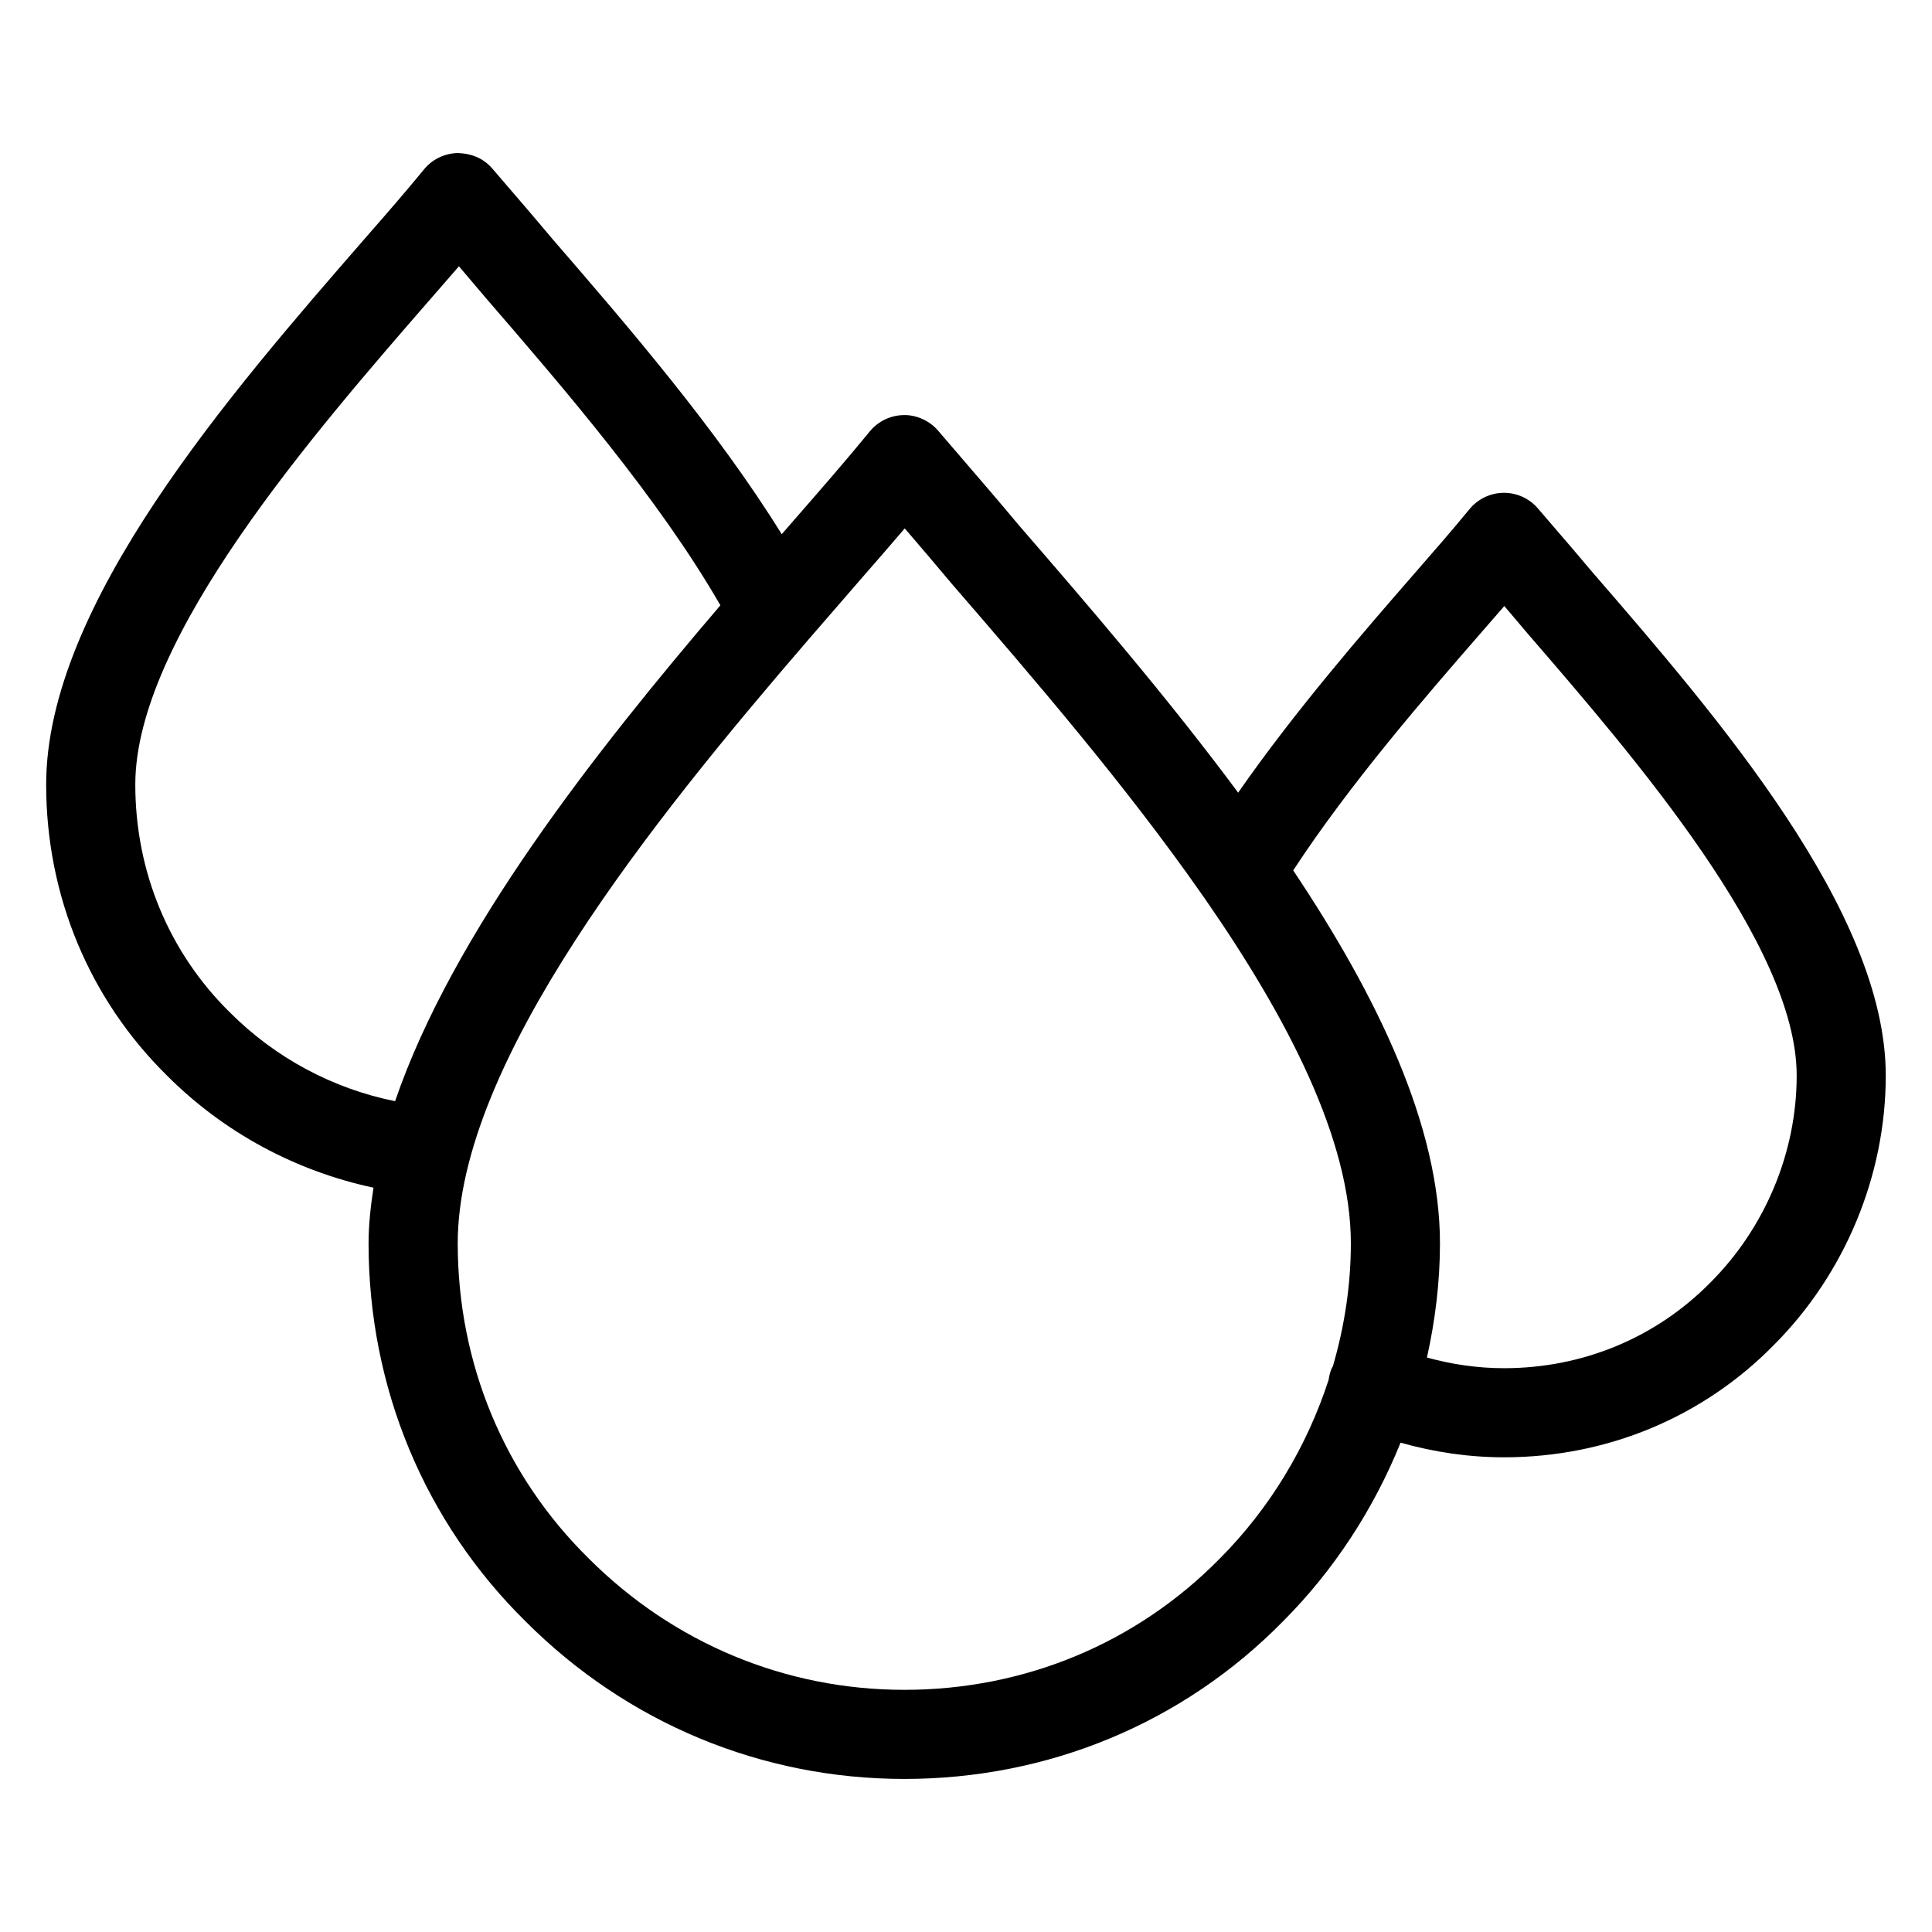 <?xml version="1.0" encoding="UTF-8"?>
<!-- Uploaded to: SVG Repo, www.svgrepo.com, Generator: SVG Repo Mixer Tools -->
<svg fill="#000000" width="800px" height="800px" version="1.1" viewBox="144 144 512 512" xmlns="http://www.w3.org/2000/svg">
 <path d="m566.23 295.91c-3.715-4.441-7.312-8.621-10.699-12.547l-3.984-4.637c-2.242-2.621-5.527-4.125-8.973-4.125h-0.133c-3.496 0.039-6.793 1.629-9.012 4.328-4.383 5.359-9.258 10.949-14.367 16.809-13.895 15.949-31.914 36.73-46.941 58.324-18.805-25.363-39.777-49.68-58.168-70.934-5.398-6.465-10.629-12.539-15.547-18.246l-5.793-6.746c-2.273-2.652-5.762-4.211-9.102-4.133-3.496 0.039-6.793 1.629-9.012 4.328-6.242 7.637-13.18 15.586-20.43 23.906l-0.613 0.699c-0.738 0.852-1.535 1.77-2.289 2.637-17.223-27.805-40.91-55.293-60.684-78.152-3.969-4.746-7.816-9.219-11.445-13.43l-4.551-5.297c-2.273-2.652-5.32-3.992-9.109-4.133-3.496 0.039-6.793 1.629-9.012 4.328-4.785 5.856-10.117 11.973-15.703 18.359-35.617 40.949-84.43 97.027-84.43 144.67 0 29.418 11.422 56.859 32.094 77.191 15.051 15.059 34.125 25.27 54.656 29.637-0.77 4.984-1.309 9.926-1.309 14.746 0 38.211 14.832 73.848 41.684 100.27 26.867 26.875 62.488 41.676 100.29 41.676 38.211 0 73.84-14.824 100.27-41.676 13.586-13.594 24.129-29.844 31.25-47.445 8.879 2.512 18.035 3.883 27.402 3.883 27.246 0 52.648-10.57 71.477-29.711 18.879-18.902 29.699-44.957 29.699-71.469 0.02-43.453-44.754-95.238-77.512-133.12zm-361.27 116.43c-16.191-15.926-25.105-37.383-25.105-60.426 0-38.801 47.336-93.18 78.641-129.15 2.426-2.777 4.809-5.512 7.125-8.195 2.25 2.621 4.613 5.406 7.148 8.422 20.664 23.906 45.887 53.191 62.141 81.422-32.992 38.629-70.871 86.633-86.207 131.41-16.402-3.297-31.668-11.398-43.742-23.488zm262.19 144.8c-22.02 22.363-51.664 34.684-83.492 34.684-31.496 0-61.18-12.344-83.648-34.824-22.379-22.027-34.707-51.68-34.707-83.508 0-48.059 51.859-112.34 93.008-160.07 0.039-0.047 0.086-0.094 0.125-0.148 4.426-5.133 8.762-10.125 12.855-14.832l0.605-0.699c4.078-4.676 8.055-9.242 11.871-13.707 3.898 4.535 8.004 9.344 12.445 14.648 21.238 24.562 46.152 53.441 66.496 82.625 0.164 0.25 0.332 0.488 0.512 0.723 22.16 31.922 38.77 64.148 38.77 91.449 0 11.043-1.676 22.004-4.754 32.566-0.109 0.203-0.242 0.395-0.34 0.605-0.418 0.984-0.645 1.984-0.789 2.992-5.75 17.707-15.594 34.121-28.957 47.496zm130.14-73.273c-14.414 14.641-33.844 22.719-54.703 22.719-6.984 0-13.809-1.008-20.43-2.824 2.203-9.918 3.449-20.059 3.449-30.27 0-30.984-16.508-65.355-38.895-98.824 14.996-22.945 35.102-46.113 50.16-63.41 1.969-2.25 3.898-4.473 5.785-6.652 1.828 2.141 3.754 4.402 5.777 6.824 28.551 33.023 71.707 82.941 71.707 117.59 0.008 20.316-8.305 40.281-22.852 54.852z"/>
</svg>